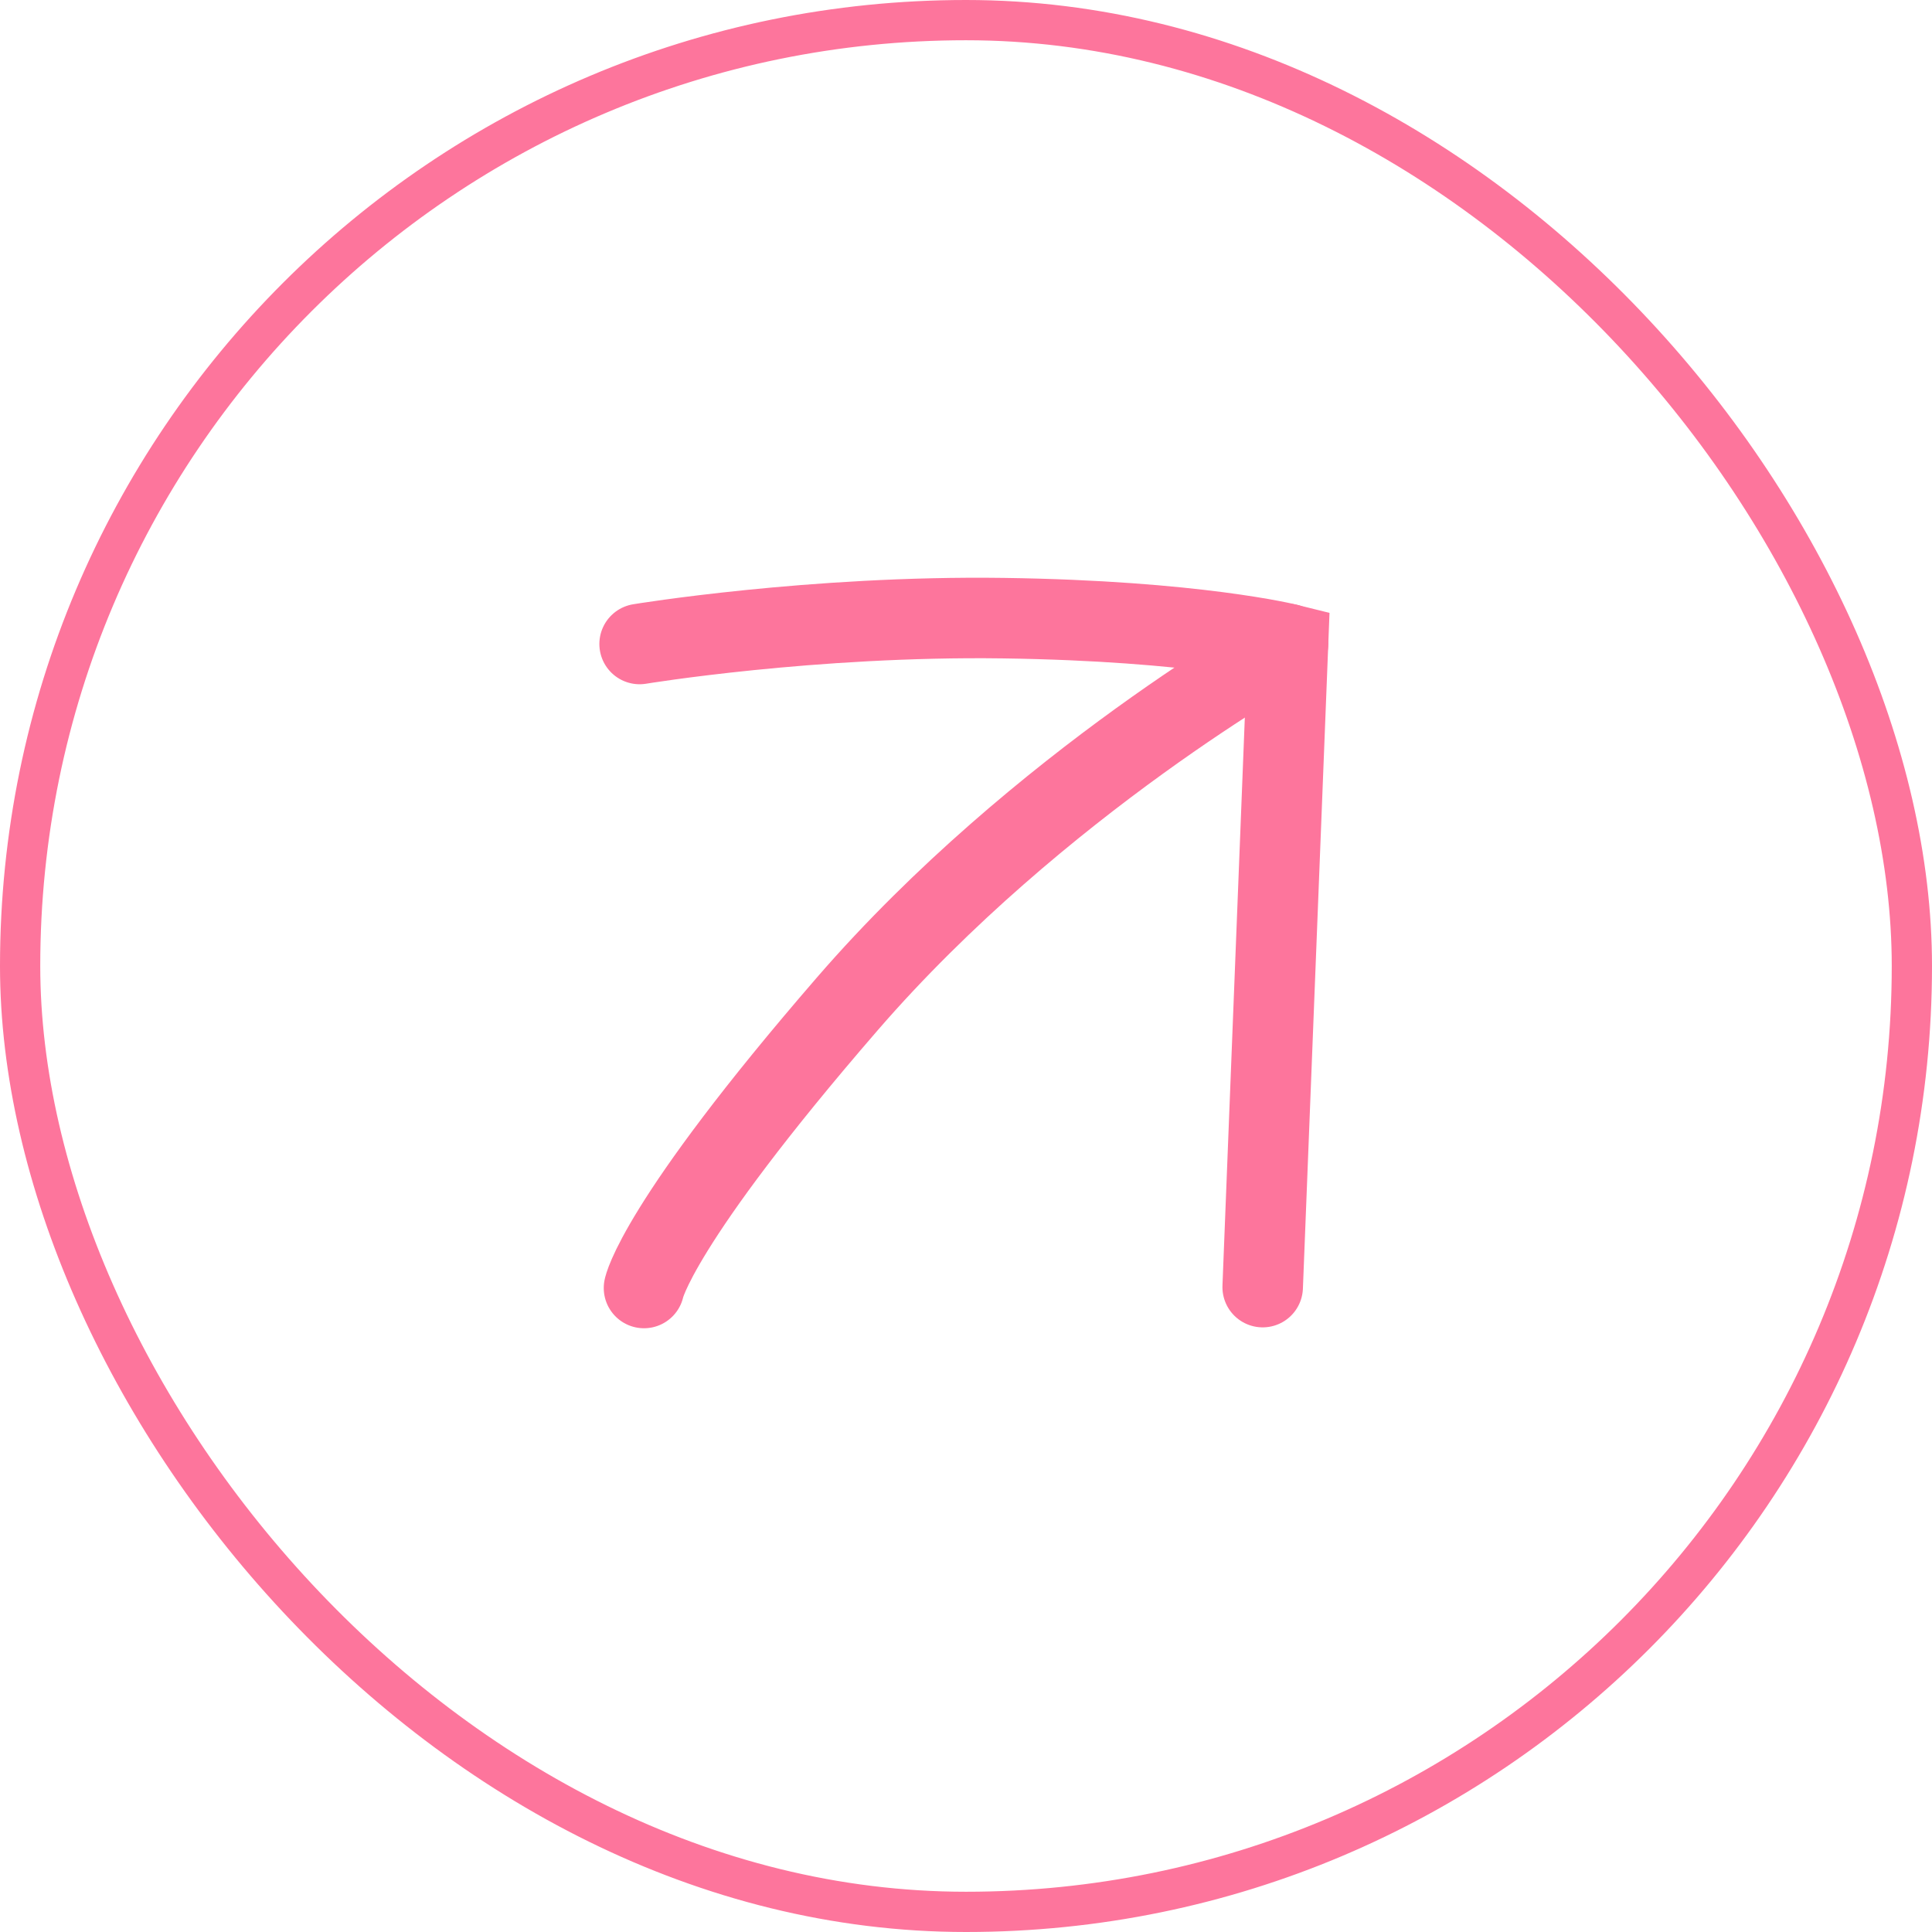 <?xml version="1.0" encoding="UTF-8"?> <svg xmlns="http://www.w3.org/2000/svg" width="48" height="48" viewBox="0 0 48 48" fill="none"><rect x="0.5" y="0.5" width="47" height="47" rx="23.5" stroke="#FD759C"></rect><path d="M32 16C32 16 25.809 19.446 21.051 24.941C16.293 30.437 16 32 16 32" stroke="#FD759C" stroke-width="2" stroke-linecap="round"></path><path d="M15.891 16C15.891 16 20.18 15.291 24.938 15.358C29.696 15.425 32 16 32 16L31.371 31.978" stroke="#FD759C" stroke-width="2" stroke-linecap="round"></path></svg> 